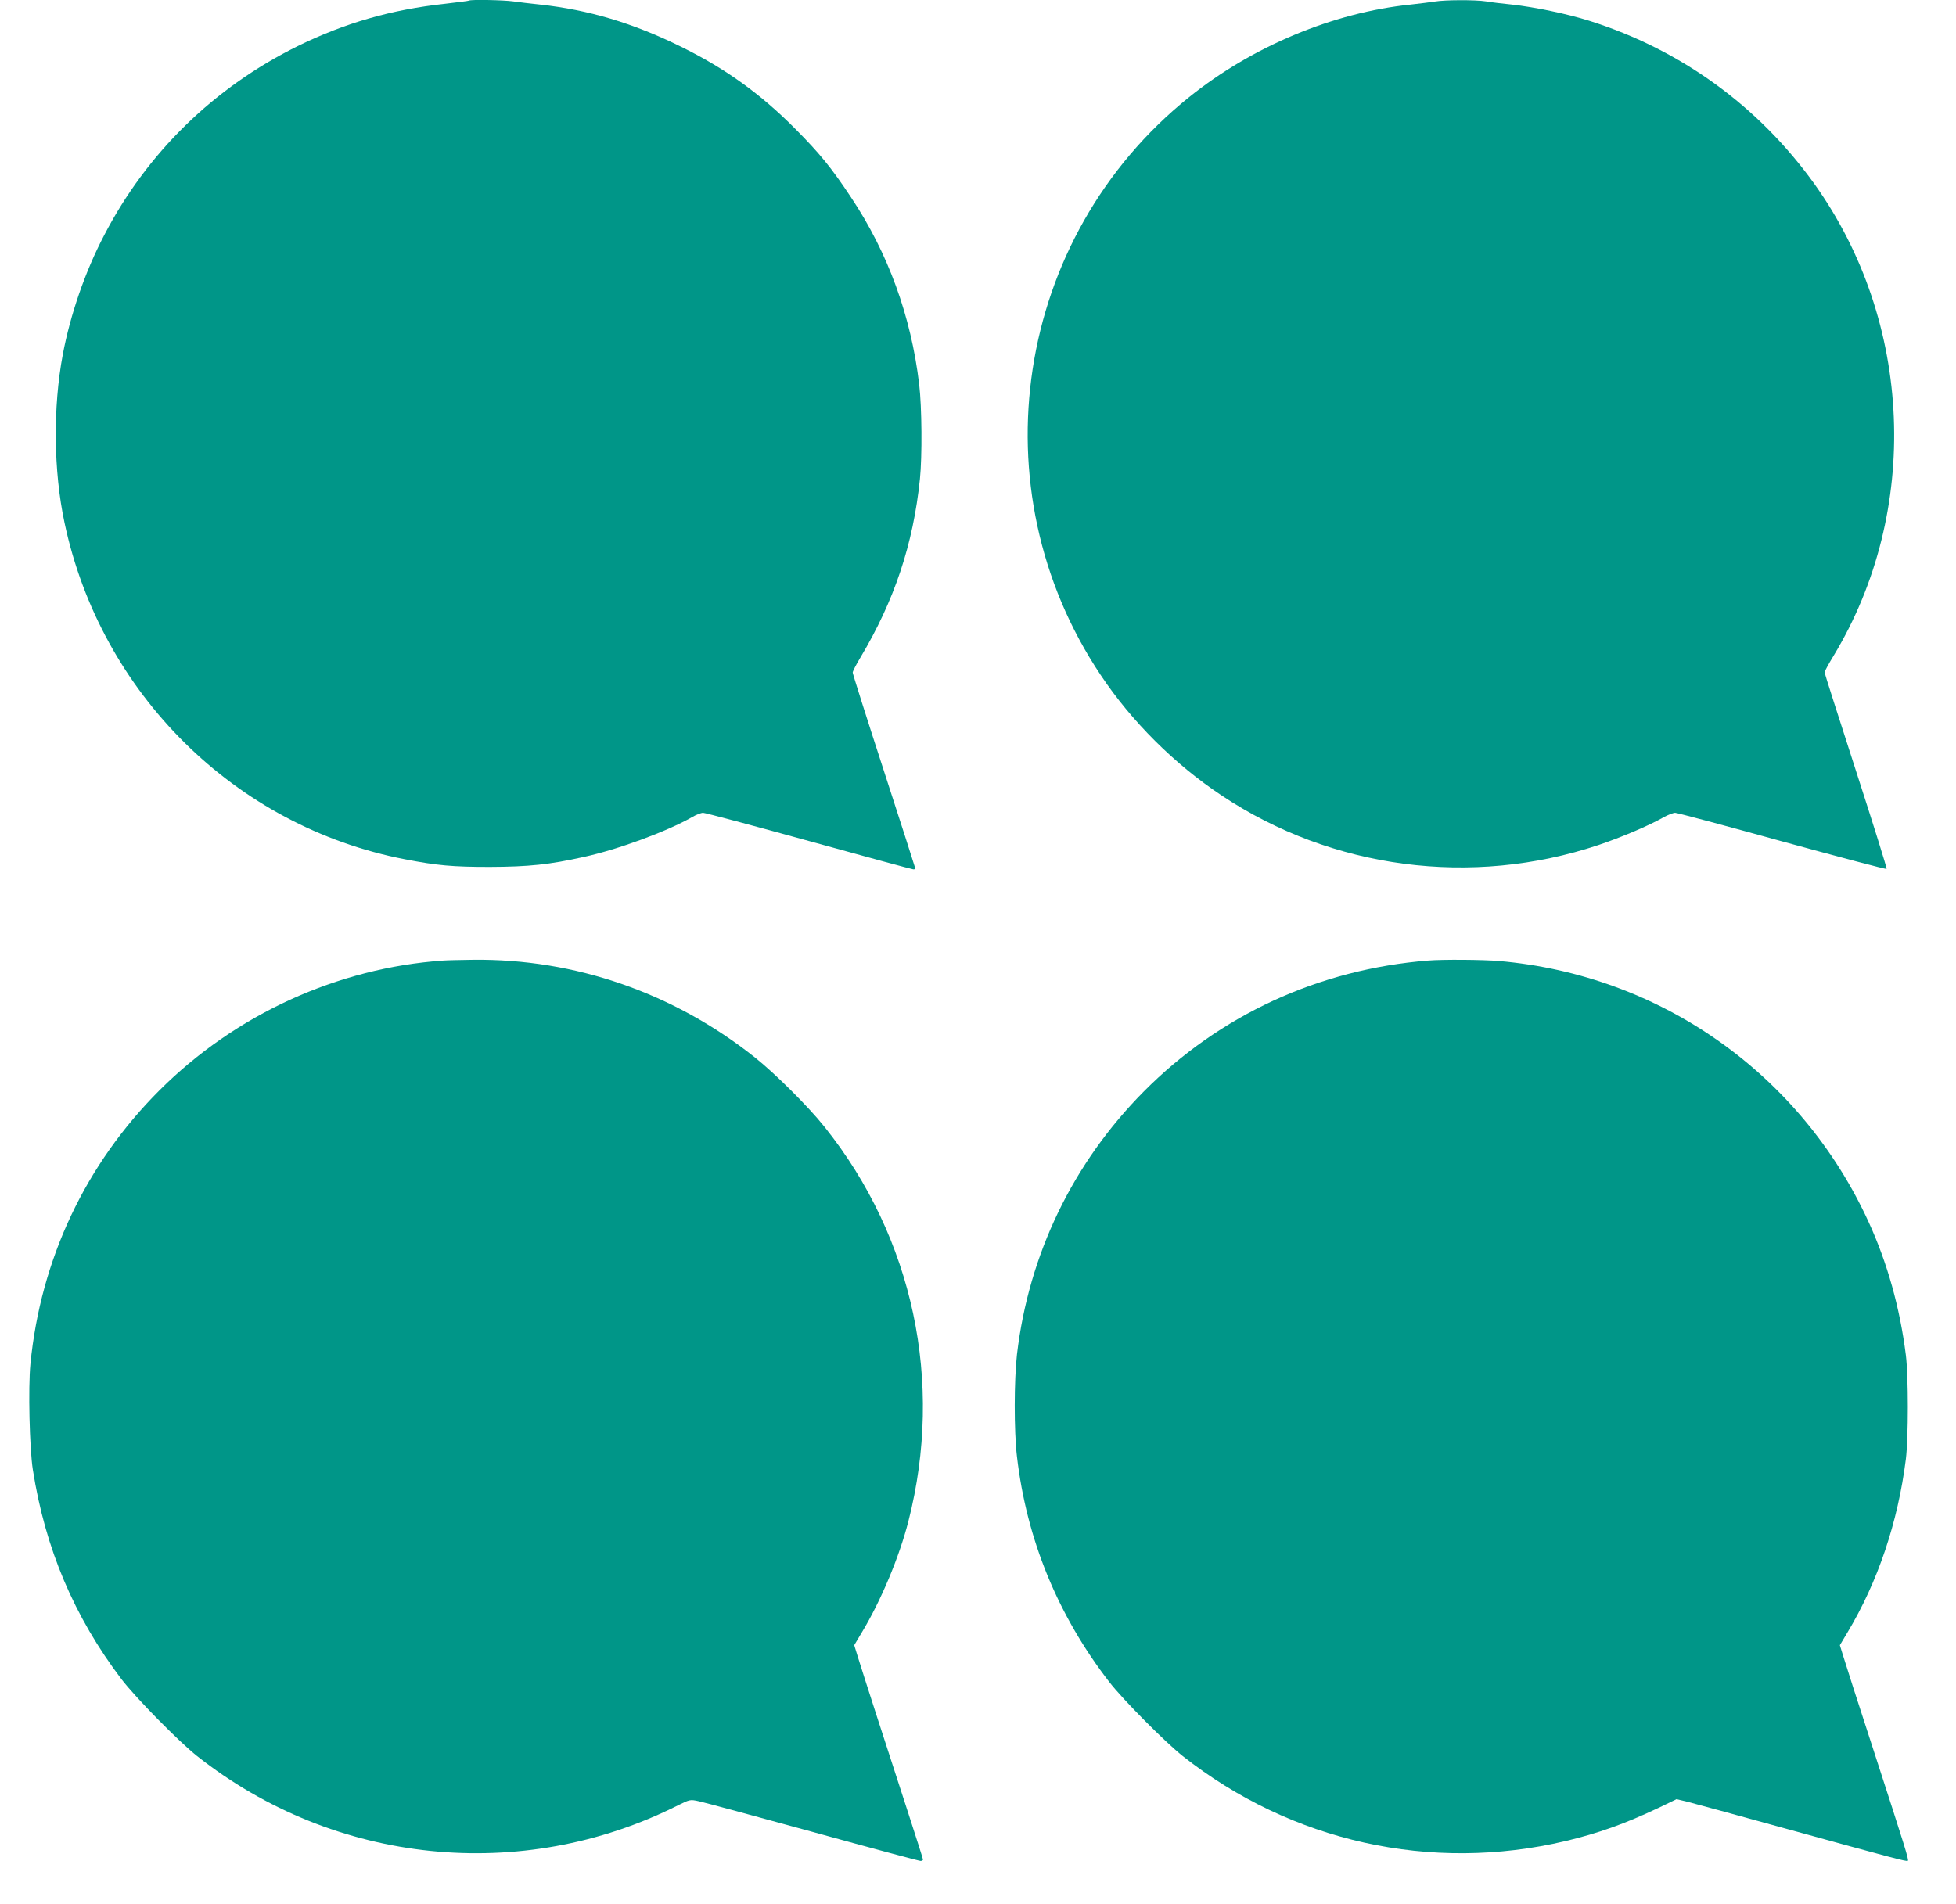 <?xml version="1.0" standalone="no"?>
<!DOCTYPE svg PUBLIC "-//W3C//DTD SVG 20010904//EN"
 "http://www.w3.org/TR/2001/REC-SVG-20010904/DTD/svg10.dtd">
<svg version="1.0" xmlns="http://www.w3.org/2000/svg"
 width="1280pt" height="1246pt" viewBox="0 0 1280 1246"
 preserveAspectRatio="xMidYMid meet">
<g transform="translate(0,1246) scale(0.1,-0.1)"
fill="#009688" stroke="none">
<path d="M3069 12456 c-2 -2 -74 -11 -159 -21 -349 -38 -651 -125 -956 -274
-552 -271 -993 -701 -1273 -1242 -124 -237 -221 -519 -270 -779 -65 -345 -61
-762 11 -1100 236 -1118 1117 -1990 2227 -2204 211 -41 314 -50 556 -50 255 1
390 15 615 65 225 49 544 167 706 259 28 17 62 30 75 30 13 0 325 -83 694
-185 368 -102 675 -185 682 -185 7 0 13 2 13 5 0 3 -92 289 -205 637 -113 347
-205 638 -205 646 0 8 22 51 49 96 223 373 347 743 391 1171 15 147 13 470 -5
620 -53 446 -204 861 -447 1225 -127 192 -206 288 -363 446 -229 231 -459 396
-750 539 -312 154 -605 241 -920 275 -60 6 -140 16 -177 21 -65 9 -280 13
-289 5z"/>
<path d="M9390 12450 c-25 -4 -97 -13 -160 -20 -506 -52 -1038 -275 -1450
-607 -1141 -918 -1392 -2562 -578 -3780 203 -305 484 -585 793 -790 722 -481
1635 -601 2465 -324 146 49 331 127 427 182 29 16 63 29 75 29 13 0 328 -84
700 -187 373 -102 681 -184 684 -180 3 3 -87 291 -200 640 -113 350 -206 640
-206 646 0 7 26 55 59 109 572 948 521 2185 -127 3090 -365 508 -873 877
-1472 1066 -142 45 -359 90 -505 106 -60 6 -137 15 -171 21 -71 11 -269 10
-334 -1z"/>
<path d="M2900 6173 c-692 -48 -1359 -353 -1855 -848 -485 -484 -779 -1107
-846 -1793 -15 -155 -6 -553 16 -692 81 -516 270 -962 581 -1372 93 -121 373
-406 494 -502 900 -711 2124 -836 3145 -323 79 39 81 40 136 28 31 -6 367 -97
746 -201 380 -105 698 -190 707 -190 9 0 16 4 16 9 0 5 -45 145 -99 312 -135
414 -294 906 -325 1007 l-26 84 50 84 c124 205 245 493 305 729 232 910 32
1852 -549 2579 -105 132 -324 350 -456 455 -532 423 -1179 647 -1845 639 -82
-1 -170 -3 -195 -5z"/>
<path d="M9345 6173 c-714 -57 -1364 -357 -1860 -857 -464 -468 -753 -1066
-830 -1721 -19 -169 -20 -501 0 -669 63 -541 267 -1039 605 -1476 89 -115 363
-391 480 -484 711 -561 1623 -764 2505 -556 215 51 388 113 608 217 l118 57
72 -17 c40 -10 326 -88 637 -174 708 -195 798 -219 805 -212 7 7 -14 75 -228
734 -97 297 -185 571 -196 609 l-21 68 49 82 c200 333 331 723 383 1136 17
138 17 544 0 680 -39 310 -121 604 -244 872 -443 968 -1361 1616 -2418 1708
-106 9 -370 11 -465 3z"/>
</g>
</svg>
